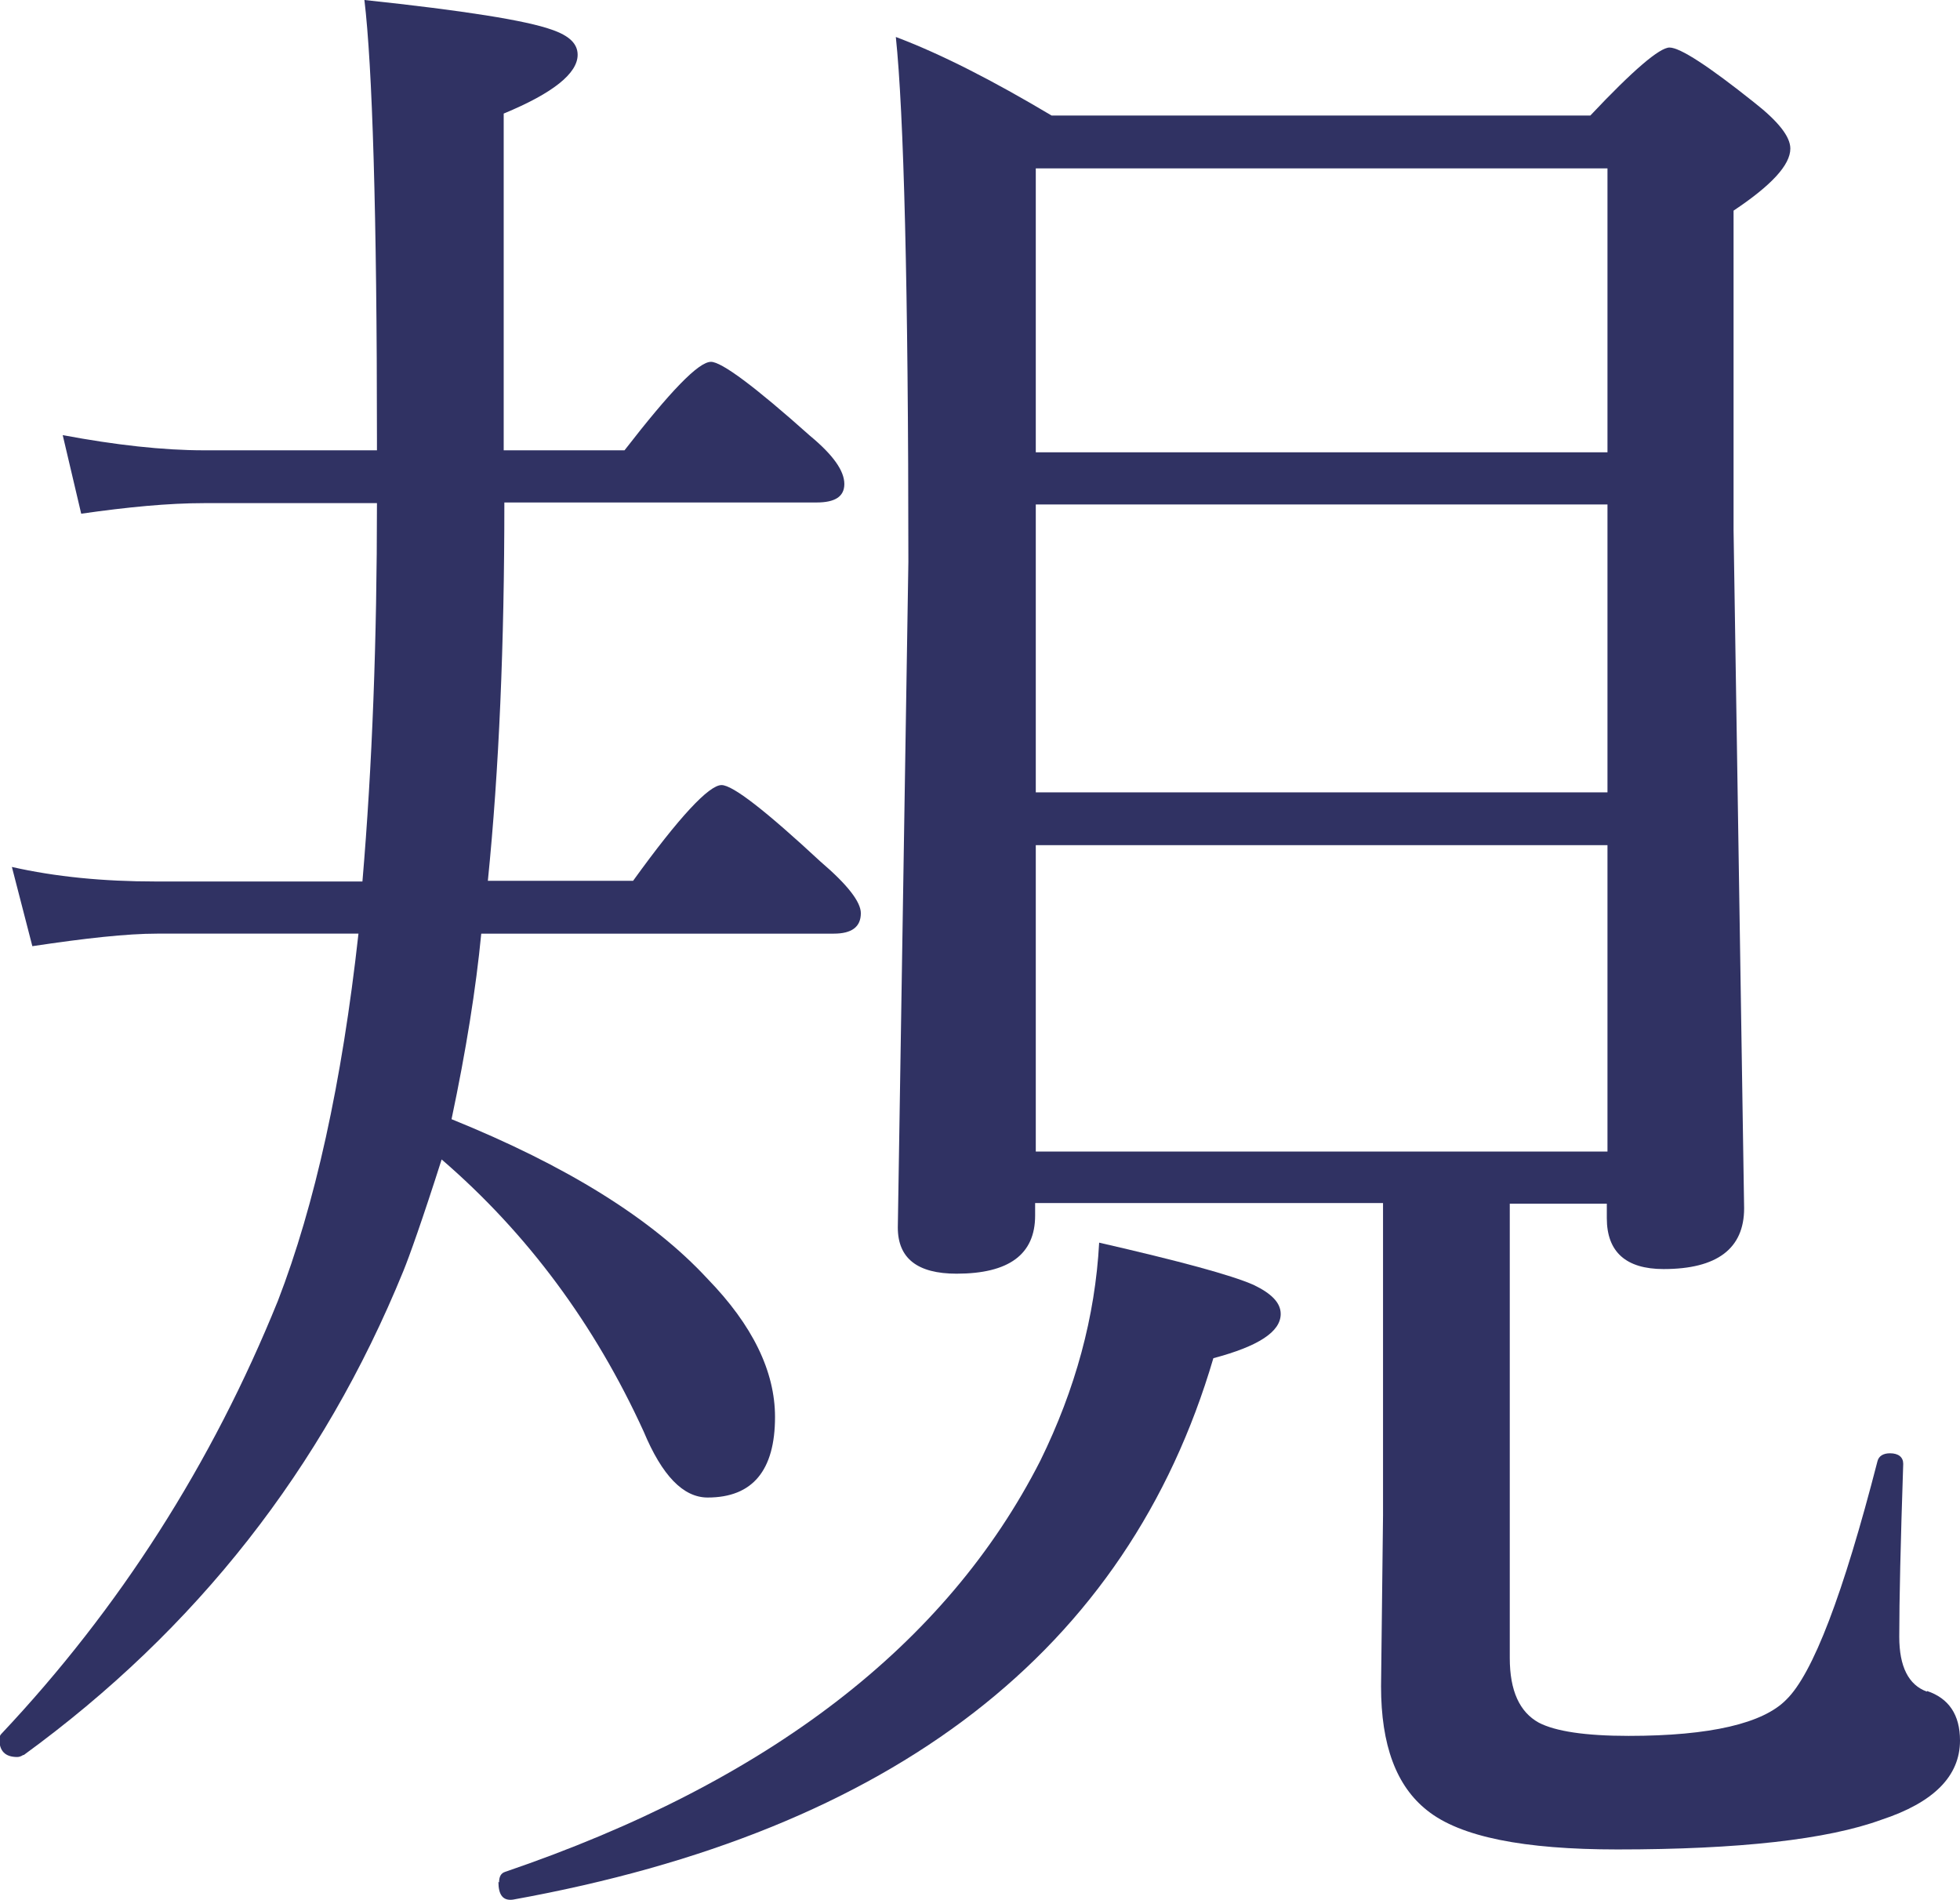 <?xml version="1.0" encoding="UTF-8"?><svg id="_レイヤー_1" xmlns="http://www.w3.org/2000/svg" width="29.69" height="28.77" viewBox="0 0 29.69 28.77"><defs><style>.cls-1{fill:#303263;}</style></defs><path class="cls-1" d="M.36,26.58c2.61-1.9,4.53-4.34,5.75-7.33.09-.22.29-.78.58-1.69,1.3,1.12,2.32,2.5,3.06,4.12.28.67.6,1,.97,1,.68,0,1.02-.41,1.02-1.22,0-.69-.34-1.39-1.02-2.09-.85-.92-2.15-1.72-3.88-2.42.22-1.04.37-1.98.45-2.81h5.34c.27,0,.41-.1.41-.31,0-.17-.2-.43-.61-.78-.83-.77-1.33-1.16-1.5-1.16-.19,0-.64.48-1.34,1.45h-2.2c.17-1.68.25-3.59.25-5.73h4.73c.28,0,.42-.09.42-.28,0-.2-.17-.44-.52-.73-.84-.75-1.34-1.12-1.5-1.12-.19,0-.62.45-1.31,1.34h-1.83V1.72c.75-.31,1.12-.61,1.12-.89,0-.17-.13-.29-.39-.38-.39-.14-1.33-.29-2.84-.45.12,1,.19,3.22.19,6.66v.16h-2.62c-.62,0-1.34-.08-2.14-.23l.28,1.19c.7-.1,1.32-.16,1.86-.16h2.62c0,2.06-.07,3.97-.22,5.73h-3.14c-.78,0-1.51-.07-2.17-.22l.31,1.2c.8-.12,1.43-.19,1.89-.19h3.05c-.25,2.26-.66,4.11-1.22,5.56-1,2.47-2.4,4.66-4.19,6.56-.02.02-.03.05-.03.08,0,.18.09.27.27.27.03,0,.06-.01.09-.03Z"/><path class="cls-1" d="M7.55,28.5c0,.2.07.29.22.27,5.77-1.04,9.31-3.78,10.61-8.2.68-.18,1.02-.4,1.02-.67,0-.17-.14-.31-.41-.44-.34-.15-1.12-.36-2.34-.64-.06,1.12-.36,2.22-.89,3.3-1.42,2.79-4.12,4.87-8.11,6.23-.06.02-.09.07-.09.16Z"/><path class="cls-1" d="M29.19,25.62c-.28-.1-.42-.38-.42-.83,0-.55.02-1.43.06-2.62,0-.1-.07-.16-.2-.16-.1,0-.17.04-.19.12-.52,2.02-.98,3.22-1.38,3.61-.35.36-1.15.55-2.39.55-.66,0-1.11-.07-1.36-.2-.29-.16-.44-.48-.44-.98v-6.88h1.47v.22c0,.51.29.77.86.77.81,0,1.22-.31,1.22-.92l-.16-10.27V3.19c.57-.38.86-.69.86-.94,0-.18-.18-.41-.55-.7-.69-.55-1.12-.83-1.28-.83-.15,0-.55.34-1.2,1.03h-8.16c-.89-.53-1.67-.93-2.36-1.19.12,1.14.19,3.79.19,7.95l-.16,10.08c0,.47.3.7.89.7.79,0,1.19-.29,1.19-.88v-.19h5.27v4.73l-.03,2.59c0,.89.23,1.51.7,1.88.5.4,1.46.59,2.88.59,1.84,0,3.18-.15,4-.45.79-.26,1.19-.66,1.19-1.2,0-.39-.17-.64-.5-.75ZM15.69,2.55h8.66v4.3h-8.66V2.55ZM15.69,7.64h8.66v4.36h-8.66v-4.36ZM15.69,17.44v-4.64h8.66v4.64h-8.66Z"/></svg>